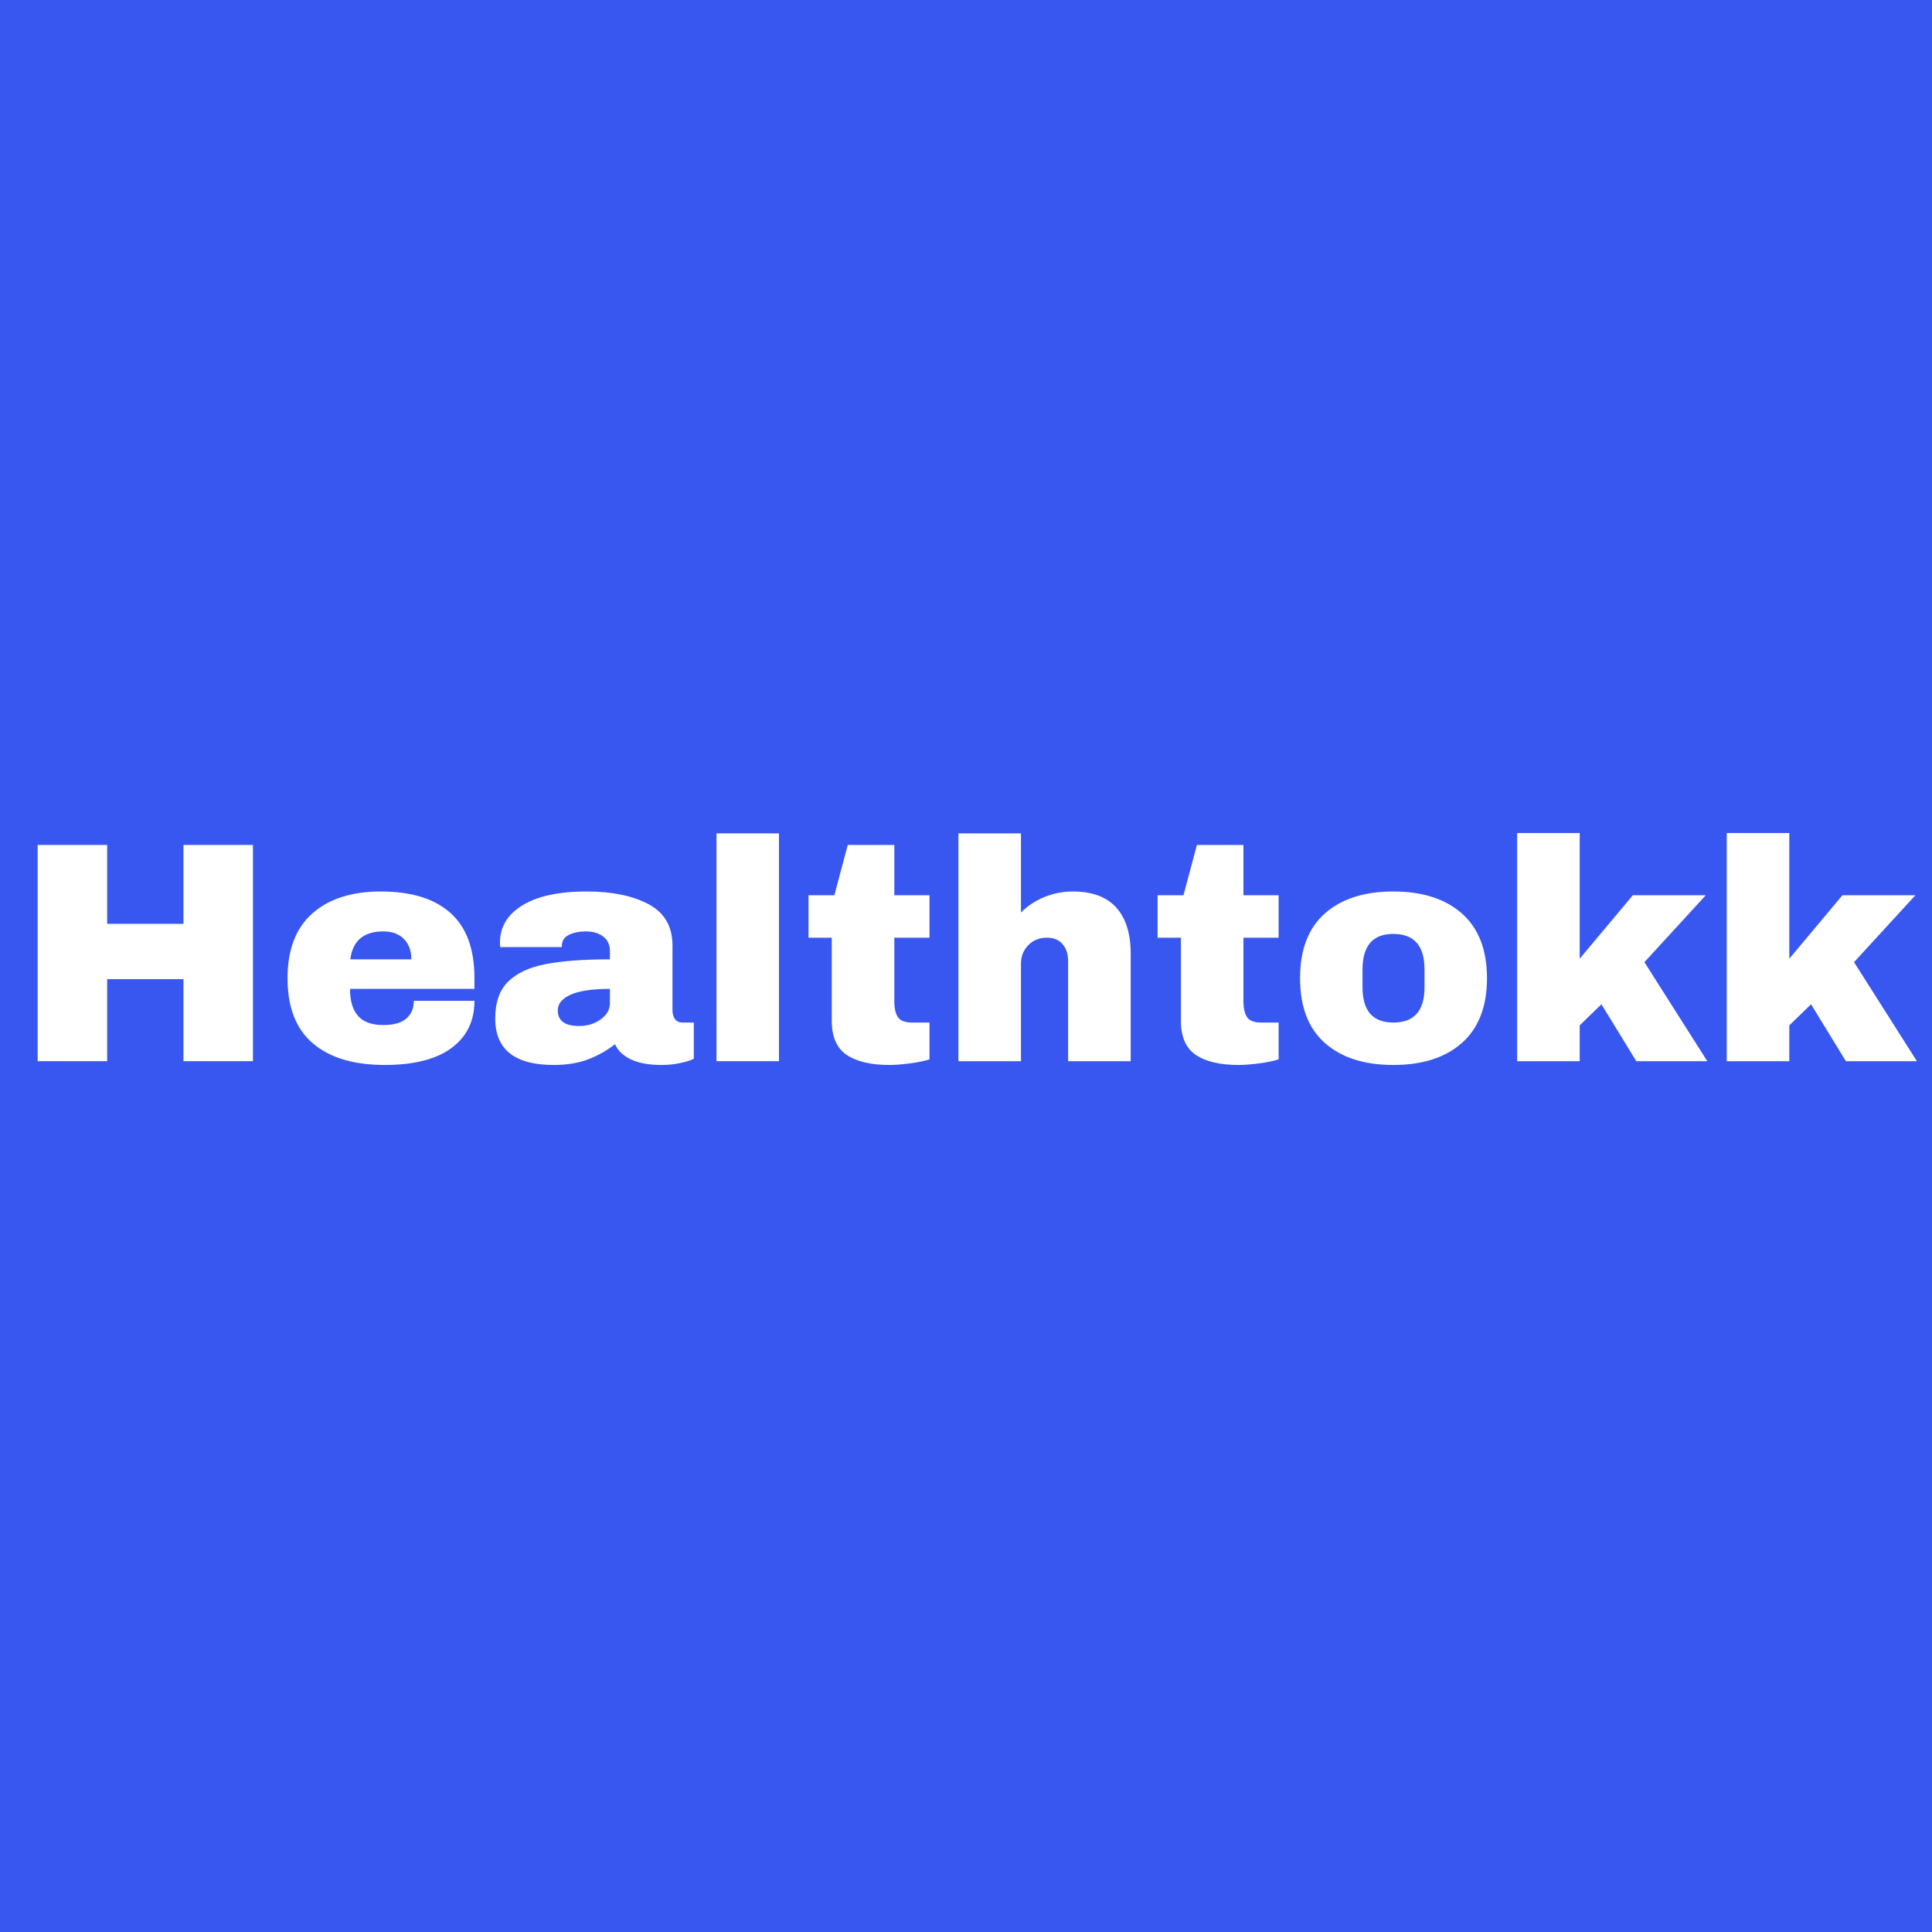 <?xml version="1.0" encoding="UTF-8"?>
<svg xmlns="http://www.w3.org/2000/svg" xmlns:xlink="http://www.w3.org/1999/xlink" width="500" zoomAndPan="magnify" viewBox="0 0 375 375" height="500" preserveAspectRatio="xMidYMid meet" version="1.0">
  <defs>
    <g></g>
  </defs>
  <rect x="-37.5" width="450" fill="#ffffff" y="-37.5" height="450" fill-opacity="1"></rect>
  <rect x="-37.5" width="450" fill="#3857f1" y="-37.5" height="450" fill-opacity="1"></rect>
  <g fill="#ffffff" fill-opacity="1">
    <g transform="translate(2.798, 205.975)">
      <g>
        <path d="M 32.812 0 L 32.812 -15.922 L 18 -15.922 L 18 0 L 4.516 0 L 4.516 -41.969 L 18 -41.969 L 18 -26.656 L 32.812 -26.656 L 32.812 -41.969 L 46.297 -41.969 L 46.297 0 Z M 32.812 0 "></path>
      </g>
    </g>
  </g>
  <g fill="#ffffff" fill-opacity="1">
    <g transform="translate(53.608, 205.975)">
      <g>
        <path d="M 20.312 -32.938 C 26.207 -32.938 30.707 -31.551 33.812 -28.781 C 36.926 -26.02 38.484 -21.797 38.484 -16.109 L 38.484 -14.031 L 14.328 -14.031 C 14.328 -11.707 14.848 -9.957 15.891 -8.781 C 16.93 -7.602 18.566 -7.016 20.797 -7.016 C 22.828 -7.016 24.32 -7.441 25.281 -8.297 C 26.238 -9.148 26.719 -10.289 26.719 -11.719 L 38.484 -11.719 C 38.484 -7.812 37 -4.758 34.031 -2.562 C 31.062 -0.363 26.734 0.734 21.047 0.734 C 15.066 0.734 10.43 -0.656 7.141 -3.438 C 3.848 -6.227 2.203 -10.453 2.203 -16.109 C 2.203 -21.641 3.805 -25.828 7.016 -28.672 C 10.223 -31.516 14.656 -32.938 20.312 -32.938 Z M 20.797 -25.188 C 16.973 -25.188 14.836 -23.379 14.391 -19.766 L 26.234 -19.766 C 26.234 -21.43 25.754 -22.75 24.797 -23.719 C 23.836 -24.695 22.504 -25.188 20.797 -25.188 Z M 20.797 -25.188 "></path>
      </g>
    </g>
  </g>
  <g fill="#ffffff" fill-opacity="1">
    <g transform="translate(94.293, 205.975)">
      <g>
        <path d="M 19.578 -32.938 C 24.504 -32.938 28.508 -32.113 31.594 -30.469 C 34.688 -28.82 36.234 -26.148 36.234 -22.453 L 36.234 -9.875 C 36.234 -9.188 36.395 -8.617 36.719 -8.172 C 37.039 -7.723 37.531 -7.5 38.188 -7.5 L 40.375 -7.5 L 40.375 -0.484 C 40.258 -0.398 39.945 -0.266 39.438 -0.078 C 38.926 0.098 38.203 0.273 37.266 0.453 C 36.336 0.641 35.258 0.734 34.031 0.734 C 31.676 0.734 29.734 0.379 28.203 -0.328 C 26.68 -1.047 25.641 -2.035 25.078 -3.297 C 23.523 -2.078 21.789 -1.098 19.875 -0.359 C 17.969 0.367 15.734 0.734 13.172 0.734 C 5.609 0.734 1.828 -2.273 1.828 -8.297 C 1.828 -11.43 2.672 -13.82 4.359 -15.469 C 6.047 -17.113 8.473 -18.238 11.641 -18.844 C 14.816 -19.457 18.969 -19.766 24.094 -19.766 L 24.094 -21.344 C 24.094 -22.602 23.656 -23.555 22.781 -24.203 C 21.906 -24.859 20.773 -25.188 19.391 -25.188 C 18.129 -25.188 17.039 -24.961 16.125 -24.516 C 15.219 -24.066 14.766 -23.359 14.766 -22.391 L 14.766 -22.141 L 2.812 -22.141 C 2.77 -22.348 2.75 -22.633 2.75 -23 C 2.75 -26.051 4.203 -28.469 7.109 -30.25 C 10.016 -32.039 14.172 -32.938 19.578 -32.938 Z M 24.094 -14.031 C 20.633 -14.031 18.082 -13.648 16.438 -12.891 C 14.789 -12.141 13.969 -11.133 13.969 -9.875 C 13.969 -7.844 15.348 -6.828 18.109 -6.828 C 19.703 -6.828 21.098 -7.254 22.297 -8.109 C 23.492 -8.961 24.094 -10.02 24.094 -11.281 Z M 24.094 -14.031 "></path>
      </g>
    </g>
  </g>
  <g fill="#ffffff" fill-opacity="1">
    <g transform="translate(134.977, 205.975)">
      <g>
        <path d="M 4.094 0 L 4.094 -44.219 L 16.219 -44.219 L 16.219 0 Z M 4.094 0 "></path>
      </g>
    </g>
  </g>
  <g fill="#ffffff" fill-opacity="1">
    <g transform="translate(155.289, 205.975)">
      <g>
        <path d="M 25.125 -32.203 L 25.125 -23.969 L 18.297 -23.969 L 18.297 -11.719 C 18.297 -10.25 18.539 -9.176 19.031 -8.5 C 19.52 -7.832 20.414 -7.5 21.719 -7.5 L 25.125 -7.5 L 25.125 -0.359 C 24.156 -0.035 22.895 0.223 21.344 0.422 C 19.801 0.629 18.461 0.734 17.328 0.734 C 13.742 0.734 10.984 0.082 9.047 -1.219 C 7.117 -2.52 6.156 -4.738 6.156 -7.875 L 6.156 -23.969 L 1.641 -23.969 L 1.641 -32.203 L 6.656 -32.203 L 9.266 -41.969 L 18.297 -41.969 L 18.297 -32.203 Z M 25.125 -32.203 "></path>
      </g>
    </g>
  </g>
  <g fill="#ffffff" fill-opacity="1">
    <g transform="translate(182.371, 205.975)">
      <g>
        <path d="M 15.797 -28.859 C 17.098 -30.16 18.625 -31.164 20.375 -31.875 C 22.125 -32.582 23.953 -32.938 25.859 -32.938 C 29.598 -32.938 32.406 -31.898 34.281 -29.828 C 36.156 -27.754 37.094 -24.766 37.094 -20.859 L 37.094 0 L 24.953 0 L 24.953 -19.391 C 24.953 -20.773 24.594 -21.883 23.875 -22.719 C 23.164 -23.551 22.16 -23.969 20.859 -23.969 C 19.359 -23.969 18.141 -23.477 17.203 -22.5 C 16.266 -21.531 15.797 -20.332 15.797 -18.906 L 15.797 0 L 3.656 0 L 3.656 -44.219 L 15.797 -44.219 Z M 15.797 -28.859 "></path>
      </g>
    </g>
  </g>
  <g fill="#ffffff" fill-opacity="1">
    <g transform="translate(223.055, 205.975)">
      <g>
        <path d="M 25.125 -32.203 L 25.125 -23.969 L 18.297 -23.969 L 18.297 -11.719 C 18.297 -10.25 18.539 -9.176 19.031 -8.5 C 19.52 -7.832 20.414 -7.5 21.719 -7.5 L 25.125 -7.5 L 25.125 -0.359 C 24.156 -0.035 22.895 0.223 21.344 0.422 C 19.801 0.629 18.461 0.734 17.328 0.734 C 13.742 0.734 10.984 0.082 9.047 -1.219 C 7.117 -2.52 6.156 -4.738 6.156 -7.875 L 6.156 -23.969 L 1.641 -23.969 L 1.641 -32.203 L 6.656 -32.203 L 9.266 -41.969 L 18.297 -41.969 L 18.297 -32.203 Z M 25.125 -32.203 "></path>
      </g>
    </g>
  </g>
  <g fill="#ffffff" fill-opacity="1">
    <g transform="translate(250.138, 205.975)">
      <g>
        <path d="M 20.312 -32.938 C 25.969 -32.938 30.41 -31.504 33.641 -28.641 C 36.867 -25.773 38.484 -21.598 38.484 -16.109 C 38.484 -10.617 36.867 -6.438 33.641 -3.562 C 30.41 -0.695 25.969 0.734 20.312 0.734 C 14.656 0.734 10.223 -0.688 7.016 -3.531 C 3.805 -6.383 2.203 -10.578 2.203 -16.109 C 2.203 -21.641 3.805 -25.828 7.016 -28.672 C 10.223 -31.516 14.656 -32.938 20.312 -32.938 Z M 20.312 -24.703 C 16.32 -24.703 14.328 -22.406 14.328 -17.812 L 14.328 -14.328 C 14.328 -9.773 16.32 -7.5 20.312 -7.5 C 24.344 -7.5 26.359 -9.773 26.359 -14.328 L 26.359 -17.812 C 26.359 -22.406 24.344 -24.703 20.312 -24.703 Z M 20.312 -24.703 "></path>
      </g>
    </g>
  </g>
  <g fill="#ffffff" fill-opacity="1">
    <g transform="translate(290.822, 205.975)">
      <g>
        <path d="M 26.109 -32.203 L 40.266 -32.203 L 28.359 -19.219 L 40.562 0 L 26.781 0 L 20.016 -11.047 L 15.797 -6.953 L 15.797 0 L 3.656 0 L 3.656 -44.281 L 15.797 -44.281 L 15.797 -19.891 Z M 26.109 -32.203 "></path>
      </g>
    </g>
  </g>
  <g fill="#ffffff" fill-opacity="1">
    <g transform="translate(331.506, 205.975)">
      <g>
        <path d="M 26.109 -32.203 L 40.266 -32.203 L 28.359 -19.219 L 40.562 0 L 26.781 0 L 20.016 -11.047 L 15.797 -6.953 L 15.797 0 L 3.656 0 L 3.656 -44.281 L 15.797 -44.281 L 15.797 -19.891 Z M 26.109 -32.203 "></path>
      </g>
    </g>
  </g>
</svg>
